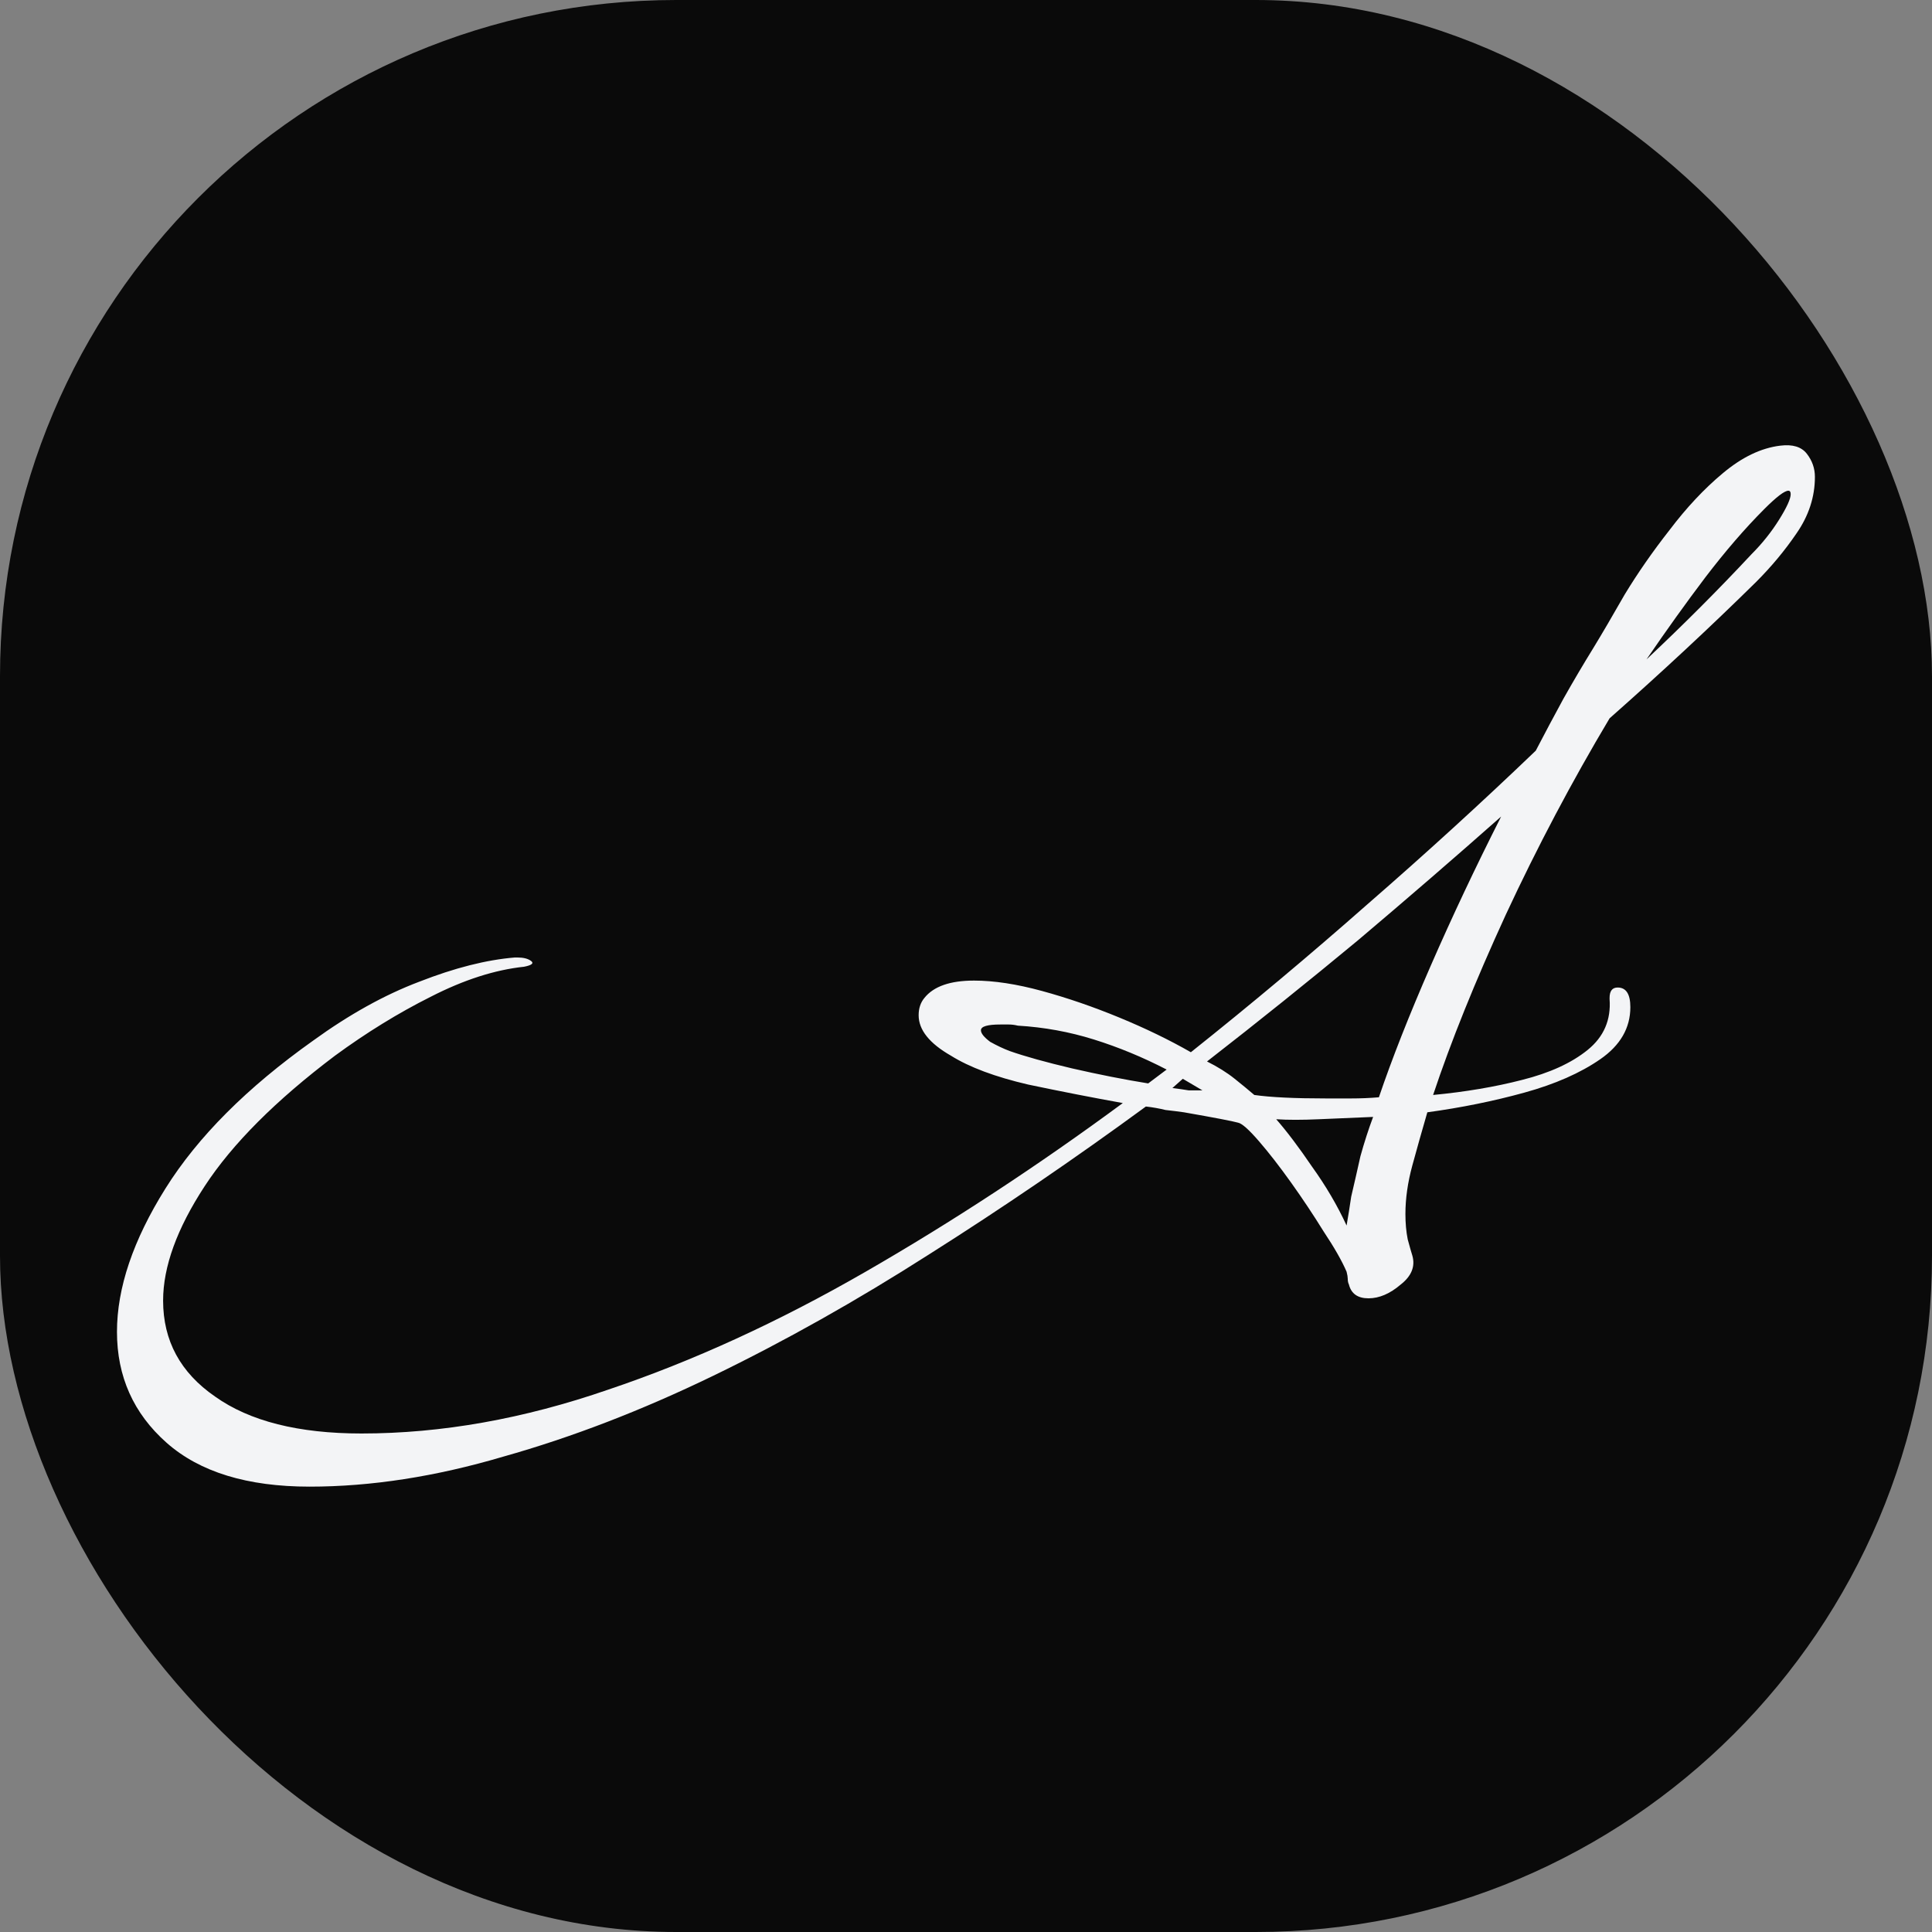 <svg xmlns="http://www.w3.org/2000/svg" version="1.1" xmlns:xlink="http://www.w3.org/1999/xlink" width="1000" height="1000"><rect width="100%" height="100%" fill="#808080" stroke="none"/><g clip-path="url(#SvgjsClipPath1043)"><rect width="1000" height="1000" fill="#0a0a0a"></rect><g transform="matrix(1.953,0,0,1.953,0,0)"><svg xmlns="http://www.w3.org/2000/svg" version="1.1" xmlns:xlink="http://www.w3.org/1999/xlink" width="512" height="512"><svg width="512" height="512" viewBox="0 0 512 512" fill="none" xmlns="http://www.w3.org/2000/svg">
<path d="M82.053 394C65.545 394 52.909 390.121 44.145 382.364C35.382 374.607 31 364.809 31 352.969C31 341.333 35.28 328.677 43.84 315C52.4 301.323 65.443 288.258 82.97 275.806C92.549 268.865 101.924 263.66 111.095 260.189C120.47 256.515 128.928 254.372 136.469 253.759H137.08C138.711 253.759 139.933 254.065 140.749 254.678C141.564 255.29 140.952 255.801 138.914 256.209C131.17 257.025 122.916 259.679 114.152 264.17C105.592 268.457 97.135 273.662 88.778 279.786C73.086 291.626 61.571 303.16 54.234 314.387C46.897 325.615 43.228 335.719 43.228 344.701C43.228 355.316 47.814 363.788 56.985 370.116C66.156 376.649 79.098 379.915 95.81 379.915C117.005 379.915 138.813 376.036 161.231 368.279C183.649 360.726 206.374 350.315 229.404 337.046C252.433 323.778 275.158 308.876 297.576 292.341C289.628 290.912 281.272 289.279 272.508 287.441C263.745 285.4 256.917 282.848 252.026 279.786C246.319 276.52 243.466 272.948 243.466 269.069C243.466 267.232 243.976 265.701 244.995 264.476C247.44 261.414 251.822 259.883 258.14 259.883C263.439 259.883 269.451 260.802 276.177 262.639C282.902 264.476 289.73 266.824 296.659 269.682C303.588 272.54 309.906 275.602 315.613 278.868C331.51 266.211 347.101 253.147 362.386 239.674C377.875 226.201 392.753 212.626 407.019 198.949C409.465 194.254 411.91 189.661 414.356 185.17C417.005 180.475 419.655 175.984 422.304 171.697C424.546 168.022 427.298 163.327 430.558 157.612C434.023 151.896 437.997 146.18 442.481 140.464C446.965 134.544 451.652 129.543 456.544 125.46C461.639 121.173 466.734 118.724 471.829 118.111C475.09 117.703 477.433 118.418 478.86 120.255C480.287 122.092 481 124.133 481 126.379C481 131.686 479.37 136.688 476.109 141.383C473.052 145.874 469.485 150.161 465.409 154.243C453.384 166.083 440.443 178.127 426.584 190.375C416.598 207.114 407.427 224.466 399.071 242.43C390.919 260.189 384.499 276.112 379.811 290.197C388.371 289.381 396.217 288.054 403.351 286.217C410.688 284.379 416.496 281.726 420.776 278.255C425.056 274.785 426.992 270.294 426.584 264.782V264.476C426.584 262.639 427.298 261.72 428.724 261.72C430.966 261.72 432.087 263.456 432.087 266.926C432.087 272.438 429.438 277.031 424.139 280.705C418.84 284.379 412.114 287.339 403.962 289.585C395.81 291.83 387.25 293.566 378.283 294.79C376.856 299.69 375.531 304.385 374.308 308.876C373.086 313.367 372.474 317.653 372.474 321.736C372.474 324.186 372.678 326.431 373.086 328.473C373.697 330.718 374.105 332.147 374.308 332.759C375.124 335.617 374.105 338.169 371.251 340.415C368.398 342.864 365.545 344.089 362.692 344.089C359.838 344.089 358.106 342.864 357.495 340.415C357.291 340.006 357.189 339.496 357.189 338.884C357.189 338.475 357.087 337.863 356.883 337.046C355.66 334.188 353.622 330.616 350.769 326.329C348.12 322.042 345.266 317.756 342.209 313.469C339.152 309.182 336.299 305.507 333.649 302.445C331 299.383 329.166 297.75 328.147 297.546C326.72 297.138 321.931 296.219 313.779 294.79C312.352 294.586 310.721 294.382 308.887 294.178C307.257 293.77 305.524 293.463 303.69 293.259C284.736 307.141 265.579 320.205 246.217 332.453C227.06 344.701 208.004 355.418 189.05 364.605C170.096 373.791 151.55 380.935 133.412 386.039C115.477 391.346 98.357 394 82.053 394ZM436.367 174.759C446.149 165.573 455.423 156.285 464.186 146.894C467.039 144.037 469.485 140.974 471.523 137.708C473.561 134.442 474.58 132.197 474.58 130.972C474.58 130.359 474.376 130.053 473.969 130.053C472.95 130.053 470.81 131.686 467.549 134.953C462.454 140.056 457.257 146.078 451.958 153.018C446.863 159.755 441.666 167.002 436.367 174.759ZM351.38 291.116C353.622 291.116 355.864 291.116 358.106 291.116C360.552 291.116 362.997 291.014 365.443 290.81C368.908 280.603 373.493 268.967 379.2 255.903C384.906 242.838 391.122 229.671 397.848 216.402C385.62 227.222 372.984 238.143 359.94 249.166C346.897 259.985 333.548 270.702 319.893 281.317C322.746 282.746 325.192 284.277 327.23 285.91C329.268 287.544 331 288.972 332.427 290.197C336.707 290.81 343.024 291.116 351.38 291.116ZM304.302 287.135L309.193 283.461C302.875 280.195 296.455 277.541 289.933 275.5C283.412 273.458 276.686 272.233 269.757 271.825C268.942 271.621 268.126 271.519 267.311 271.519C266.496 271.519 265.783 271.519 265.171 271.519C261.707 271.519 259.974 272.029 259.974 273.05C259.974 273.866 260.789 274.887 262.42 276.112C264.254 277.133 265.986 277.949 267.617 278.562C271.693 279.991 277.196 281.522 284.125 283.155C291.258 284.788 297.984 286.115 304.302 287.135ZM318.67 288.972L313.473 285.91L310.721 288.36C312.352 288.564 313.779 288.768 315.001 288.972C316.428 288.972 317.651 288.972 318.67 288.972ZM356.883 324.798C357.087 323.573 357.291 322.349 357.495 321.124C357.698 319.899 357.902 318.572 358.106 317.143C358.921 313.673 359.736 310.1 360.552 306.426C361.571 302.752 362.692 299.281 363.914 296.015C358.819 296.219 354.03 296.423 349.546 296.628C345.063 296.832 341.292 296.832 338.235 296.628C341.088 299.894 344.247 304.078 347.712 309.182C351.38 314.285 354.438 319.491 356.883 324.798Z" fill="#F3F4F6"></path>
</svg></svg></g></g><defs><clipPath id="SvgjsClipPath1043"><rect width="1000" height="1000" x="0" y="0" rx="350" ry="350"></rect></clipPath></defs></svg>